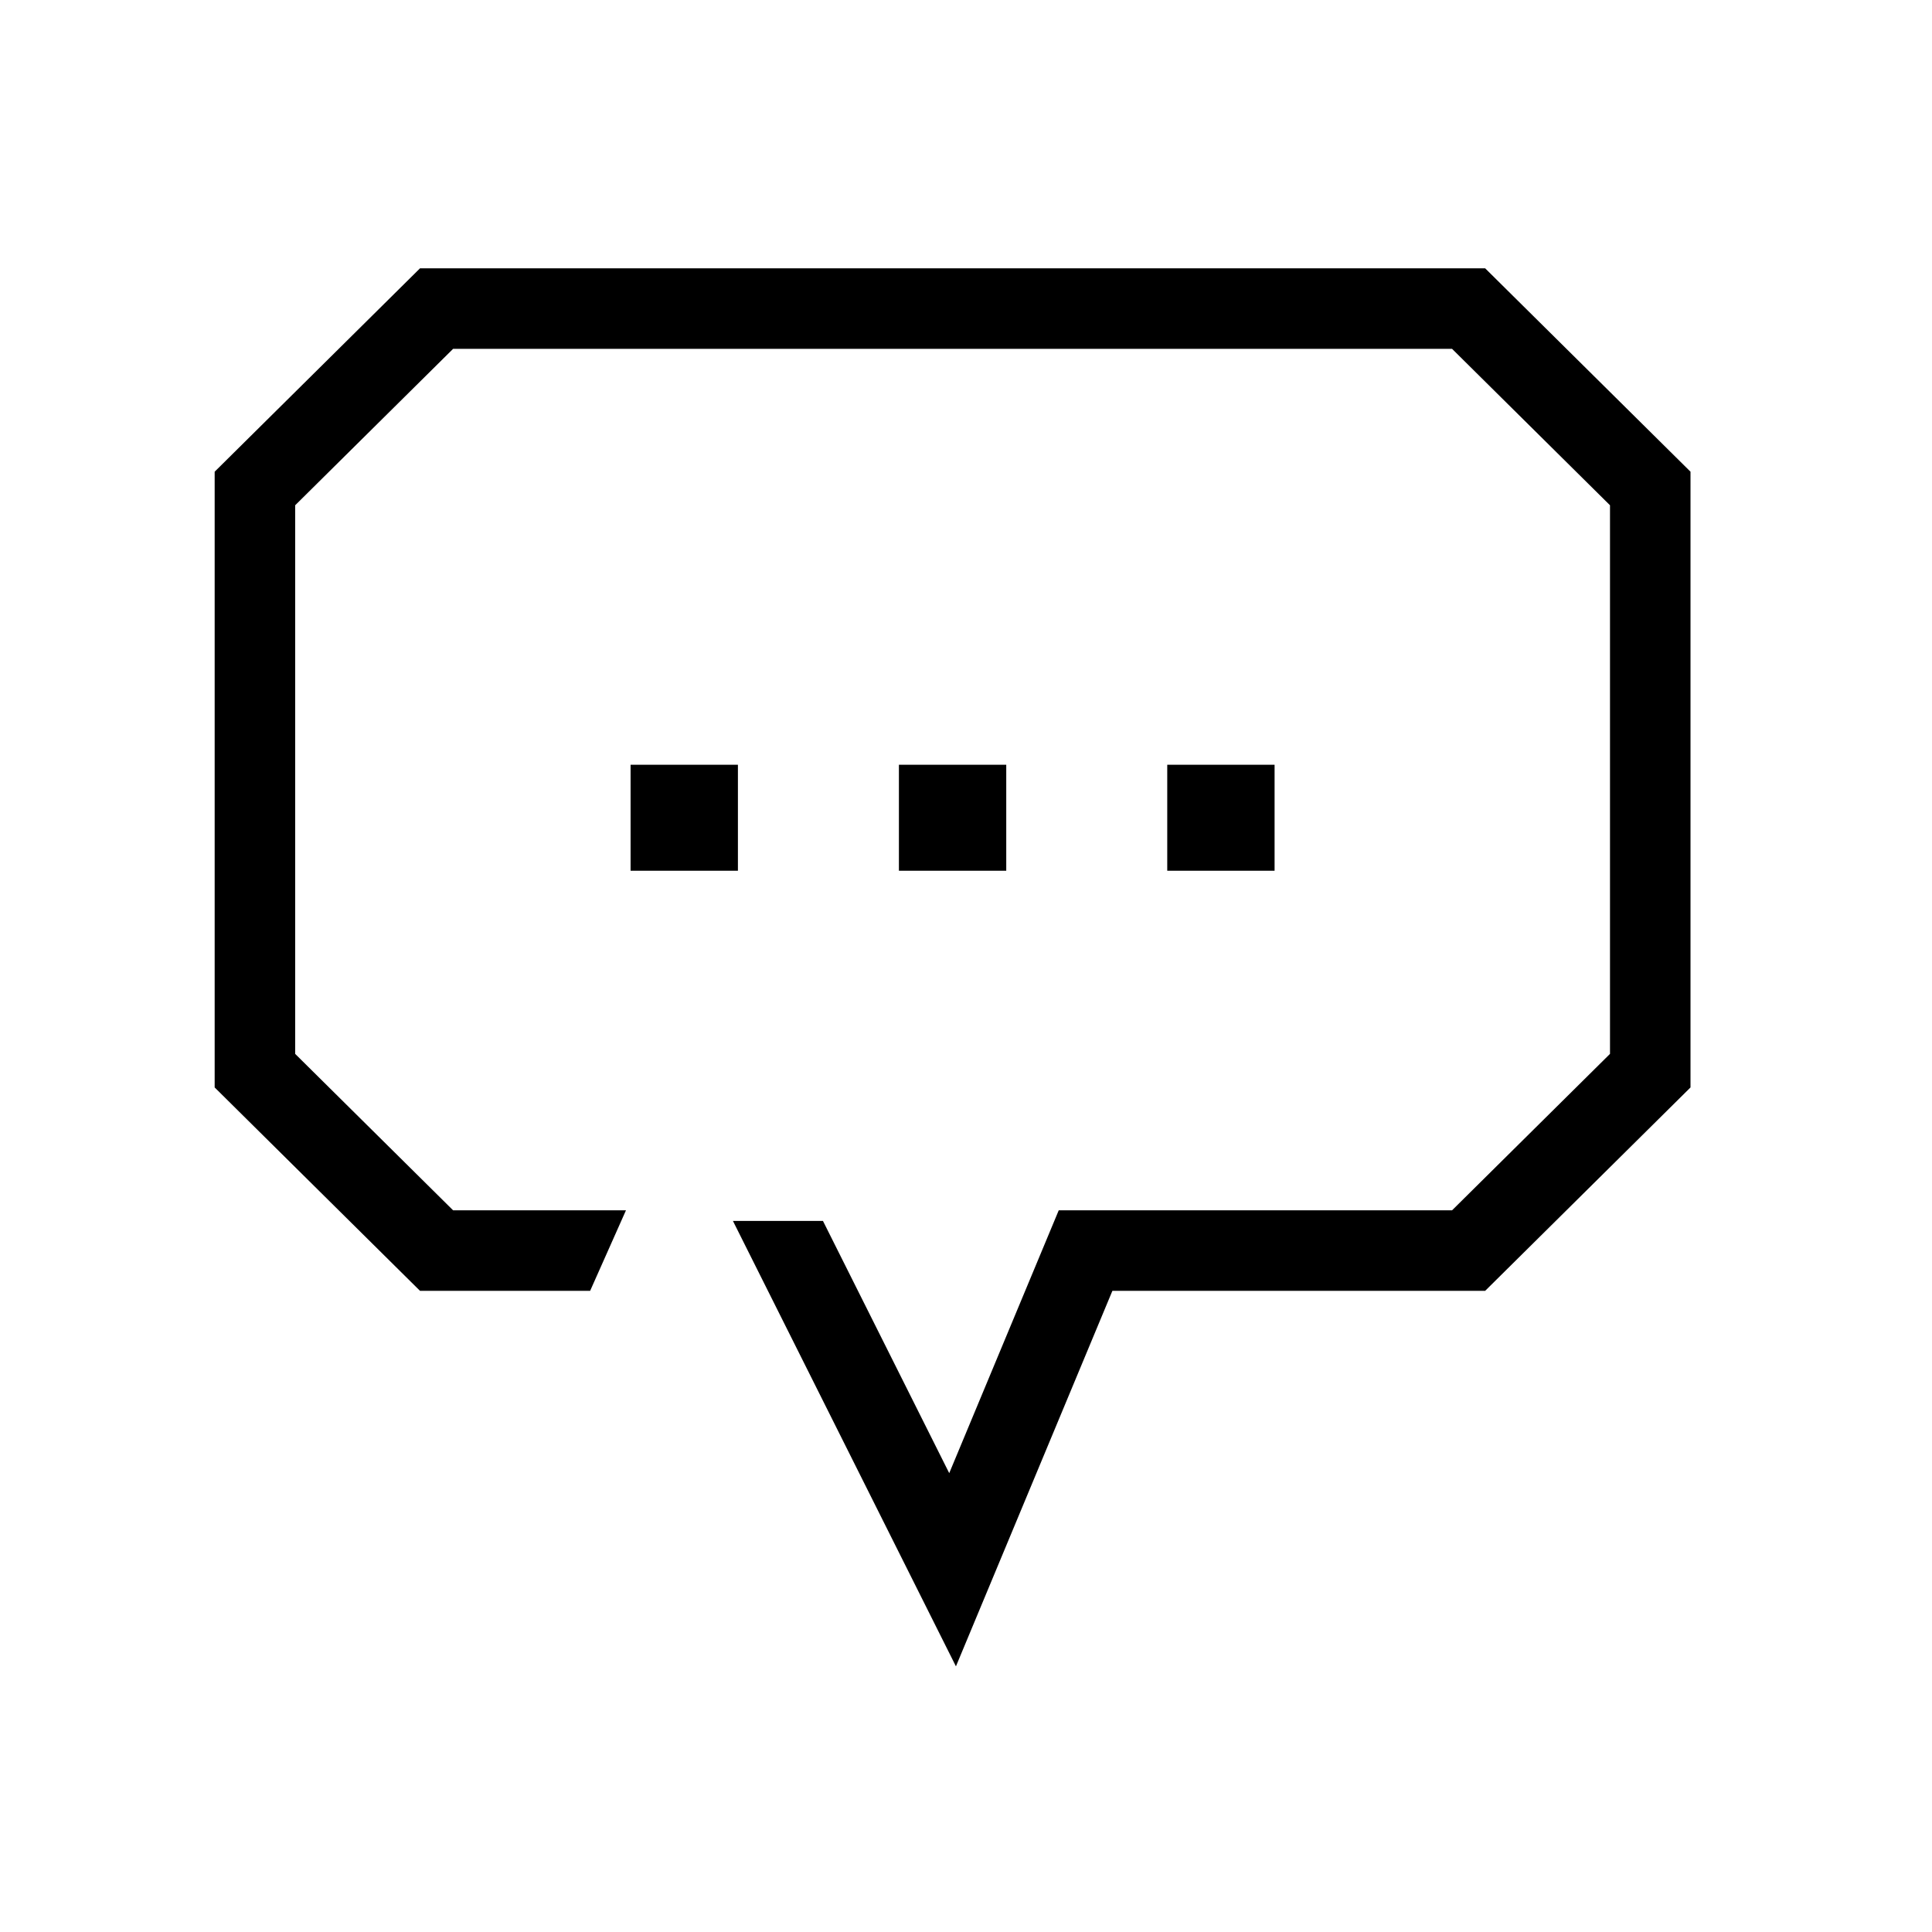 <svg width="72" height="72" viewBox="0 0 72 72" fill="none" xmlns="http://www.w3.org/2000/svg">
<path d="M23.5 28.5H27.5V32.45H23.5V28.5Z" fill="black"/>
<path d="M33.5 28.5H37.5V32.45H33.5V28.5Z" fill="black"/>
<path d="M43.5 28.5H47.5V32.45H43.5V28.5Z" fill="black"/>
<path fill-rule="evenodd" clip-rule="evenodd" d="M55.348 10H15.652L8 17.579V40.526L15.652 48.105H21.993L23.328 45.105H16.886L11 39.275V18.83L16.886 13H54.114L60 18.83V39.275L54.114 45.105H39.456L35.375 54.9L30.669 45.5H27.314L35.625 62.1L41.456 48.105H55.348L63 40.526V17.579L55.348 10Z" fill="black"/>
</svg>
